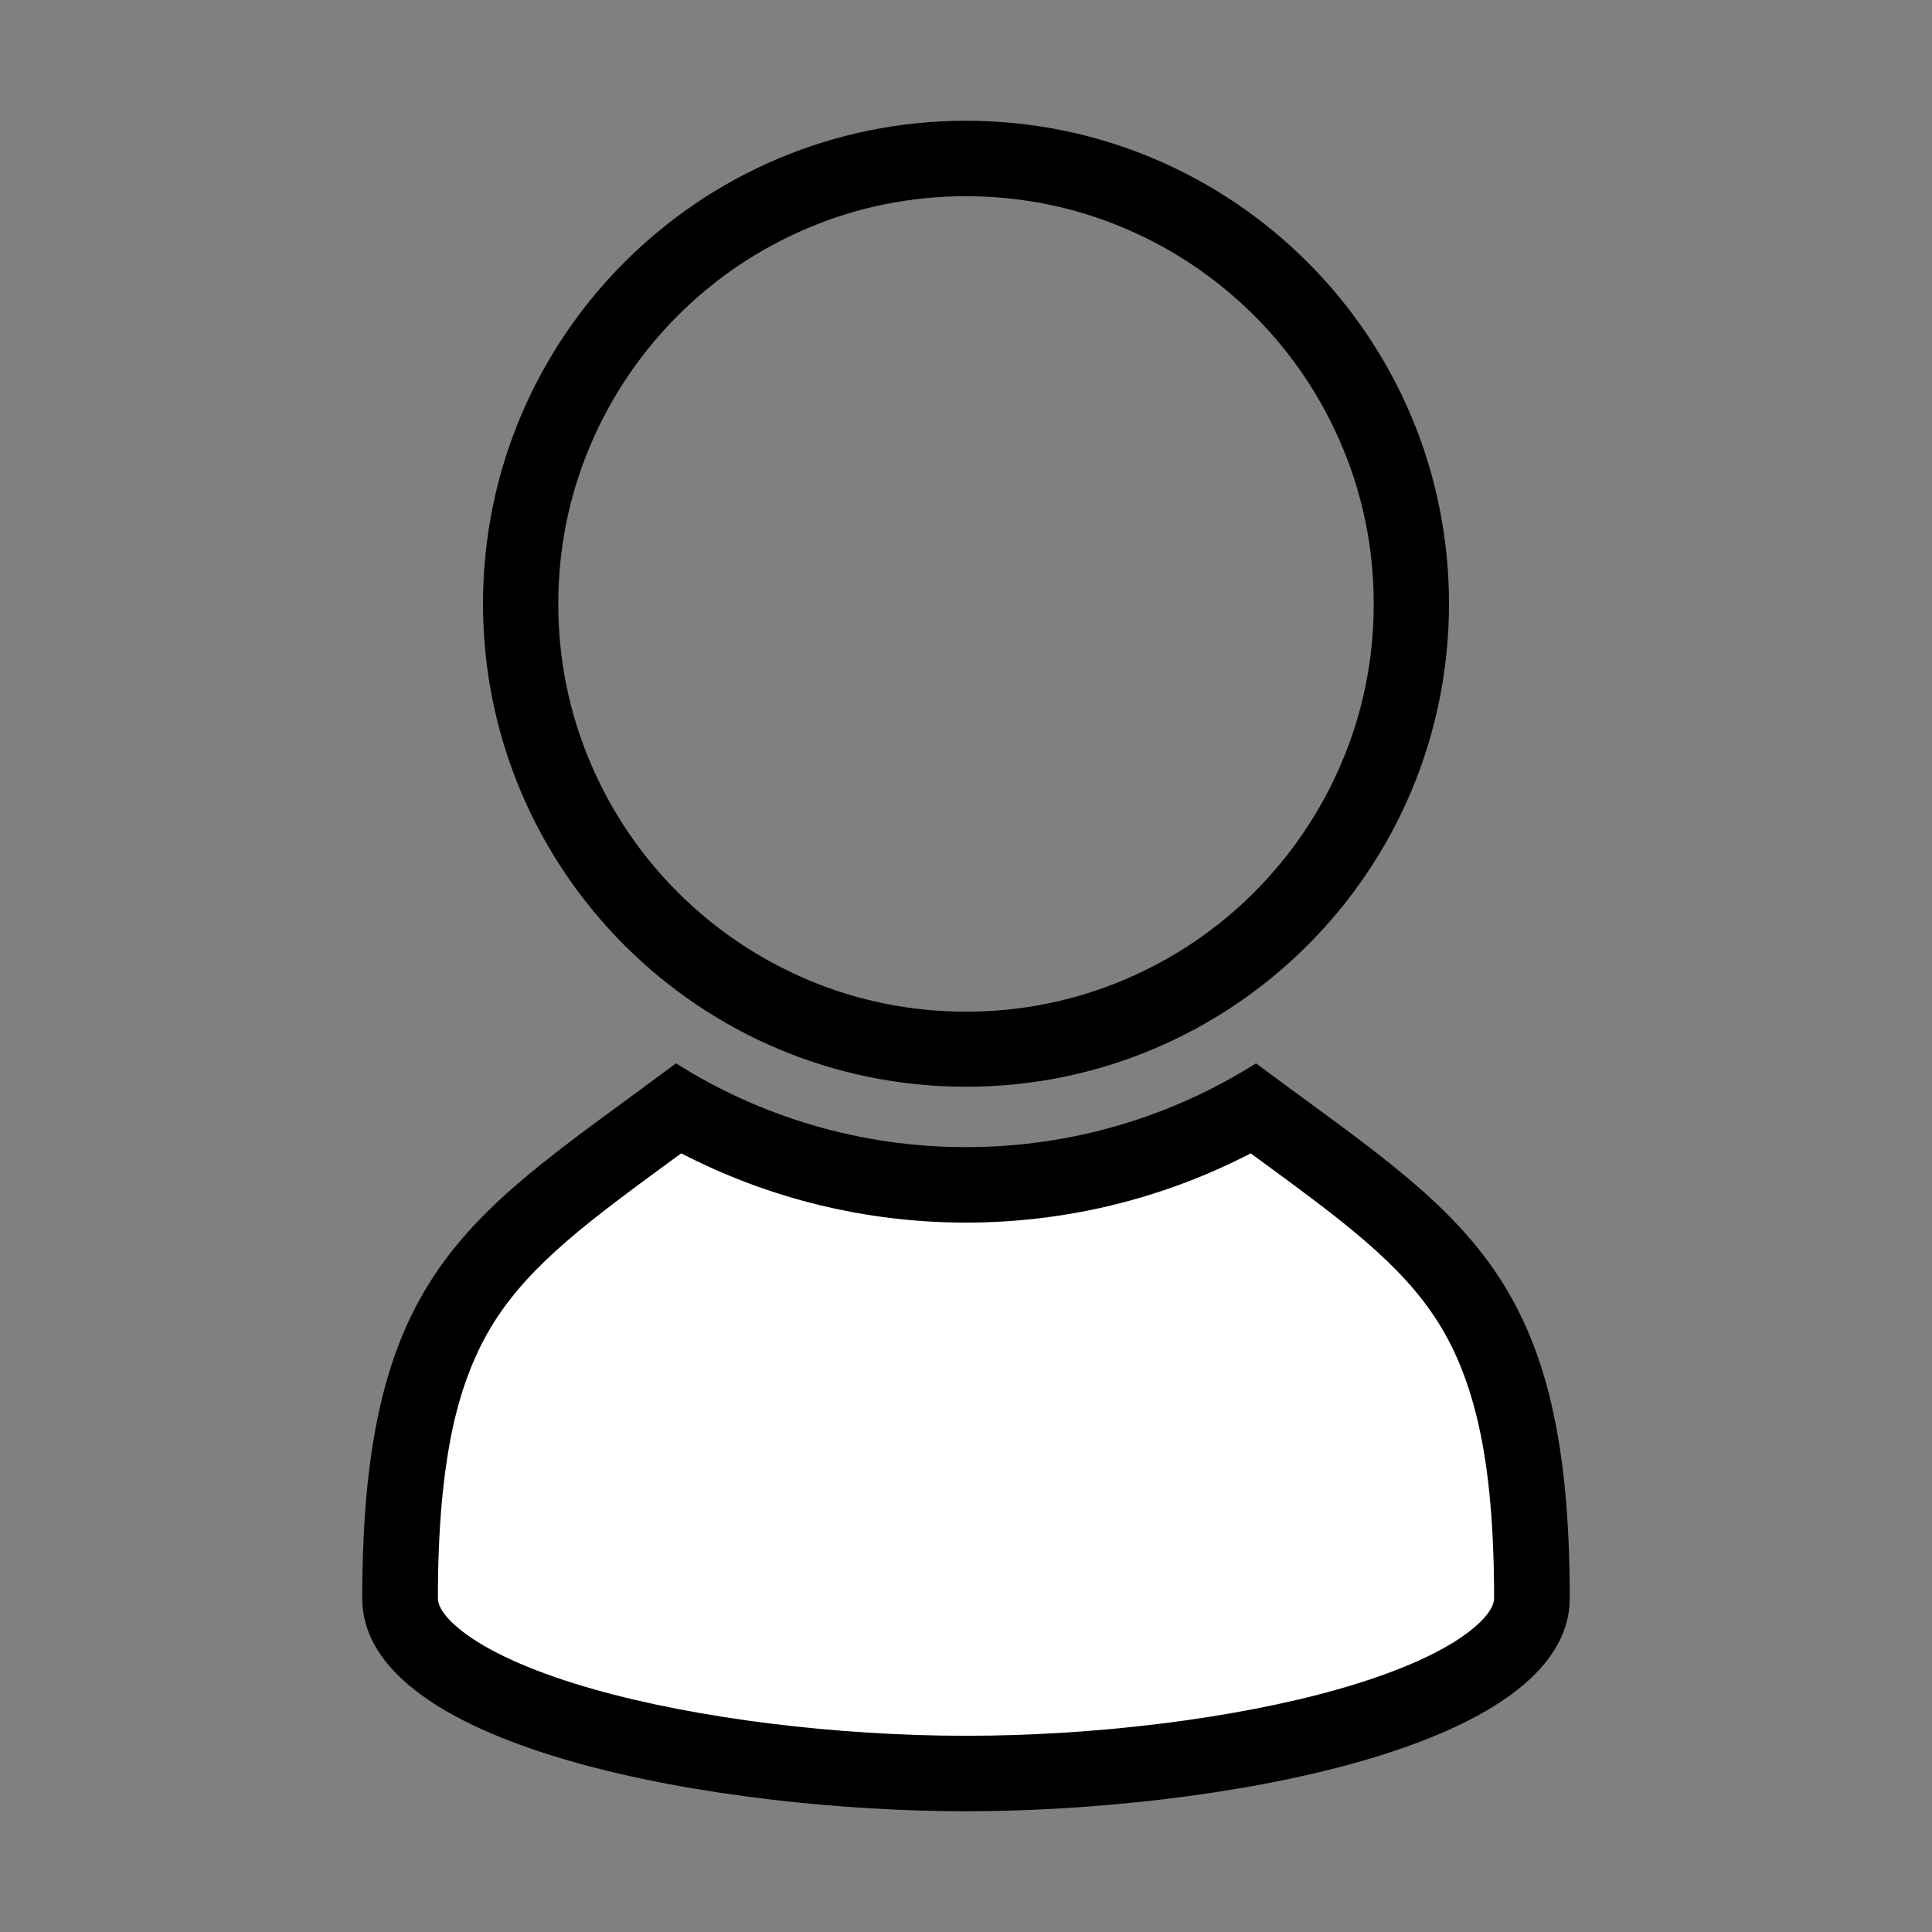 <?xml version="1.0" encoding="utf-8"?>
<!-- Generator: Adobe Illustrator 24.0.0, SVG Export Plug-In . SVG Version: 6.00 Build 0)  -->
<svg version="1.2" baseProfile="tiny" id="Layer_1" xmlns="http://www.w3.org/2000/svg" xmlns:xlink="http://www.w3.org/1999/xlink"
	 x="0px" y="0px" viewBox="0 0 1024 1024" xml:space="preserve">
<rect x="0" y="0" width="1024" height="1024" fill="#808080" stroke="none"/>
<path d="M665.7,563.6C621.2,591.7,568.5,608,512,608s-109.2-16.3-153.7-44.4C250.2,644.2,192,671.1,192,847.1
	C192,928,384,960,512,960s320-32,320-113C832,671,773.9,644.3,665.7,563.6L665.7,563.6z"/>
<title>user icon</title>
<desc>user icon from the IconExperience.com O-Collection. Copyright by INCORS GmbH (www.incors.com).</desc>
<path fill="#FFFFFF" d="M361.1,611.3C407.6,635.4,459.2,648,512,648c52.8,0,104.4-12.6,150.9-36.7c1.7,1.2,3.3,2.4,4.9,3.6
	c43.4,31.8,74.8,54.8,94.4,85.9c9.8,15.5,16.8,33.5,21.6,54.9c5.5,24.6,8.1,54.5,8.1,91.3c0,7.2-9.6,15.2-15.4,19.4
	c-14.8,10.7-38.2,20.7-67.5,29C654.7,910.8,581,920,512,920c-69,0-142.7-9.2-197.1-24.6c-29.3-8.3-52.7-18.3-67.5-29
	c-5.7-4.1-15.3-12.1-15.3-19.3c0-36.8,2.7-66.7,8.1-91.4c4.8-21.5,11.9-39.4,21.7-55c19.7-31.1,51.1-54.2,94.5-86
	C357.9,613.6,359.5,612.4,361.1,611.3"/>
<path id="curve0_1_" d="M512,104c29.2,0,57.5,5.7,84.1,17c25.7,10.9,48.8,26.5,68.7,46.3c19.8,19.8,35.4,43,46.3,68.7
	c11.3,26.6,17,54.9,17,84.1s-5.7,57.5-17,84.1c-10.9,25.7-26.5,48.8-46.3,68.7c-19.8,19.8-43,35.4-68.7,46.3
	c-26.6,11.3-54.9,17-84.1,17s-57.5-5.7-84.1-17c-25.7-10.9-48.8-26.5-68.7-46.3c-19.8-19.8-35.4-43-46.3-68.7
	c-11.3-26.6-17-54.9-17-84.1s5.7-57.5,17-84.1c10.9-25.7,26.5-48.8,46.3-68.7c19.8-19.8,43-35.4,68.7-46.3
	C454.5,109.7,482.8,104,512,104 M512,64c-141.4,0-256,114.6-256,256s114.6,256,256,256s256-114.6,256-256S653.4,64,512,64L512,64z"
	/>
</svg>
